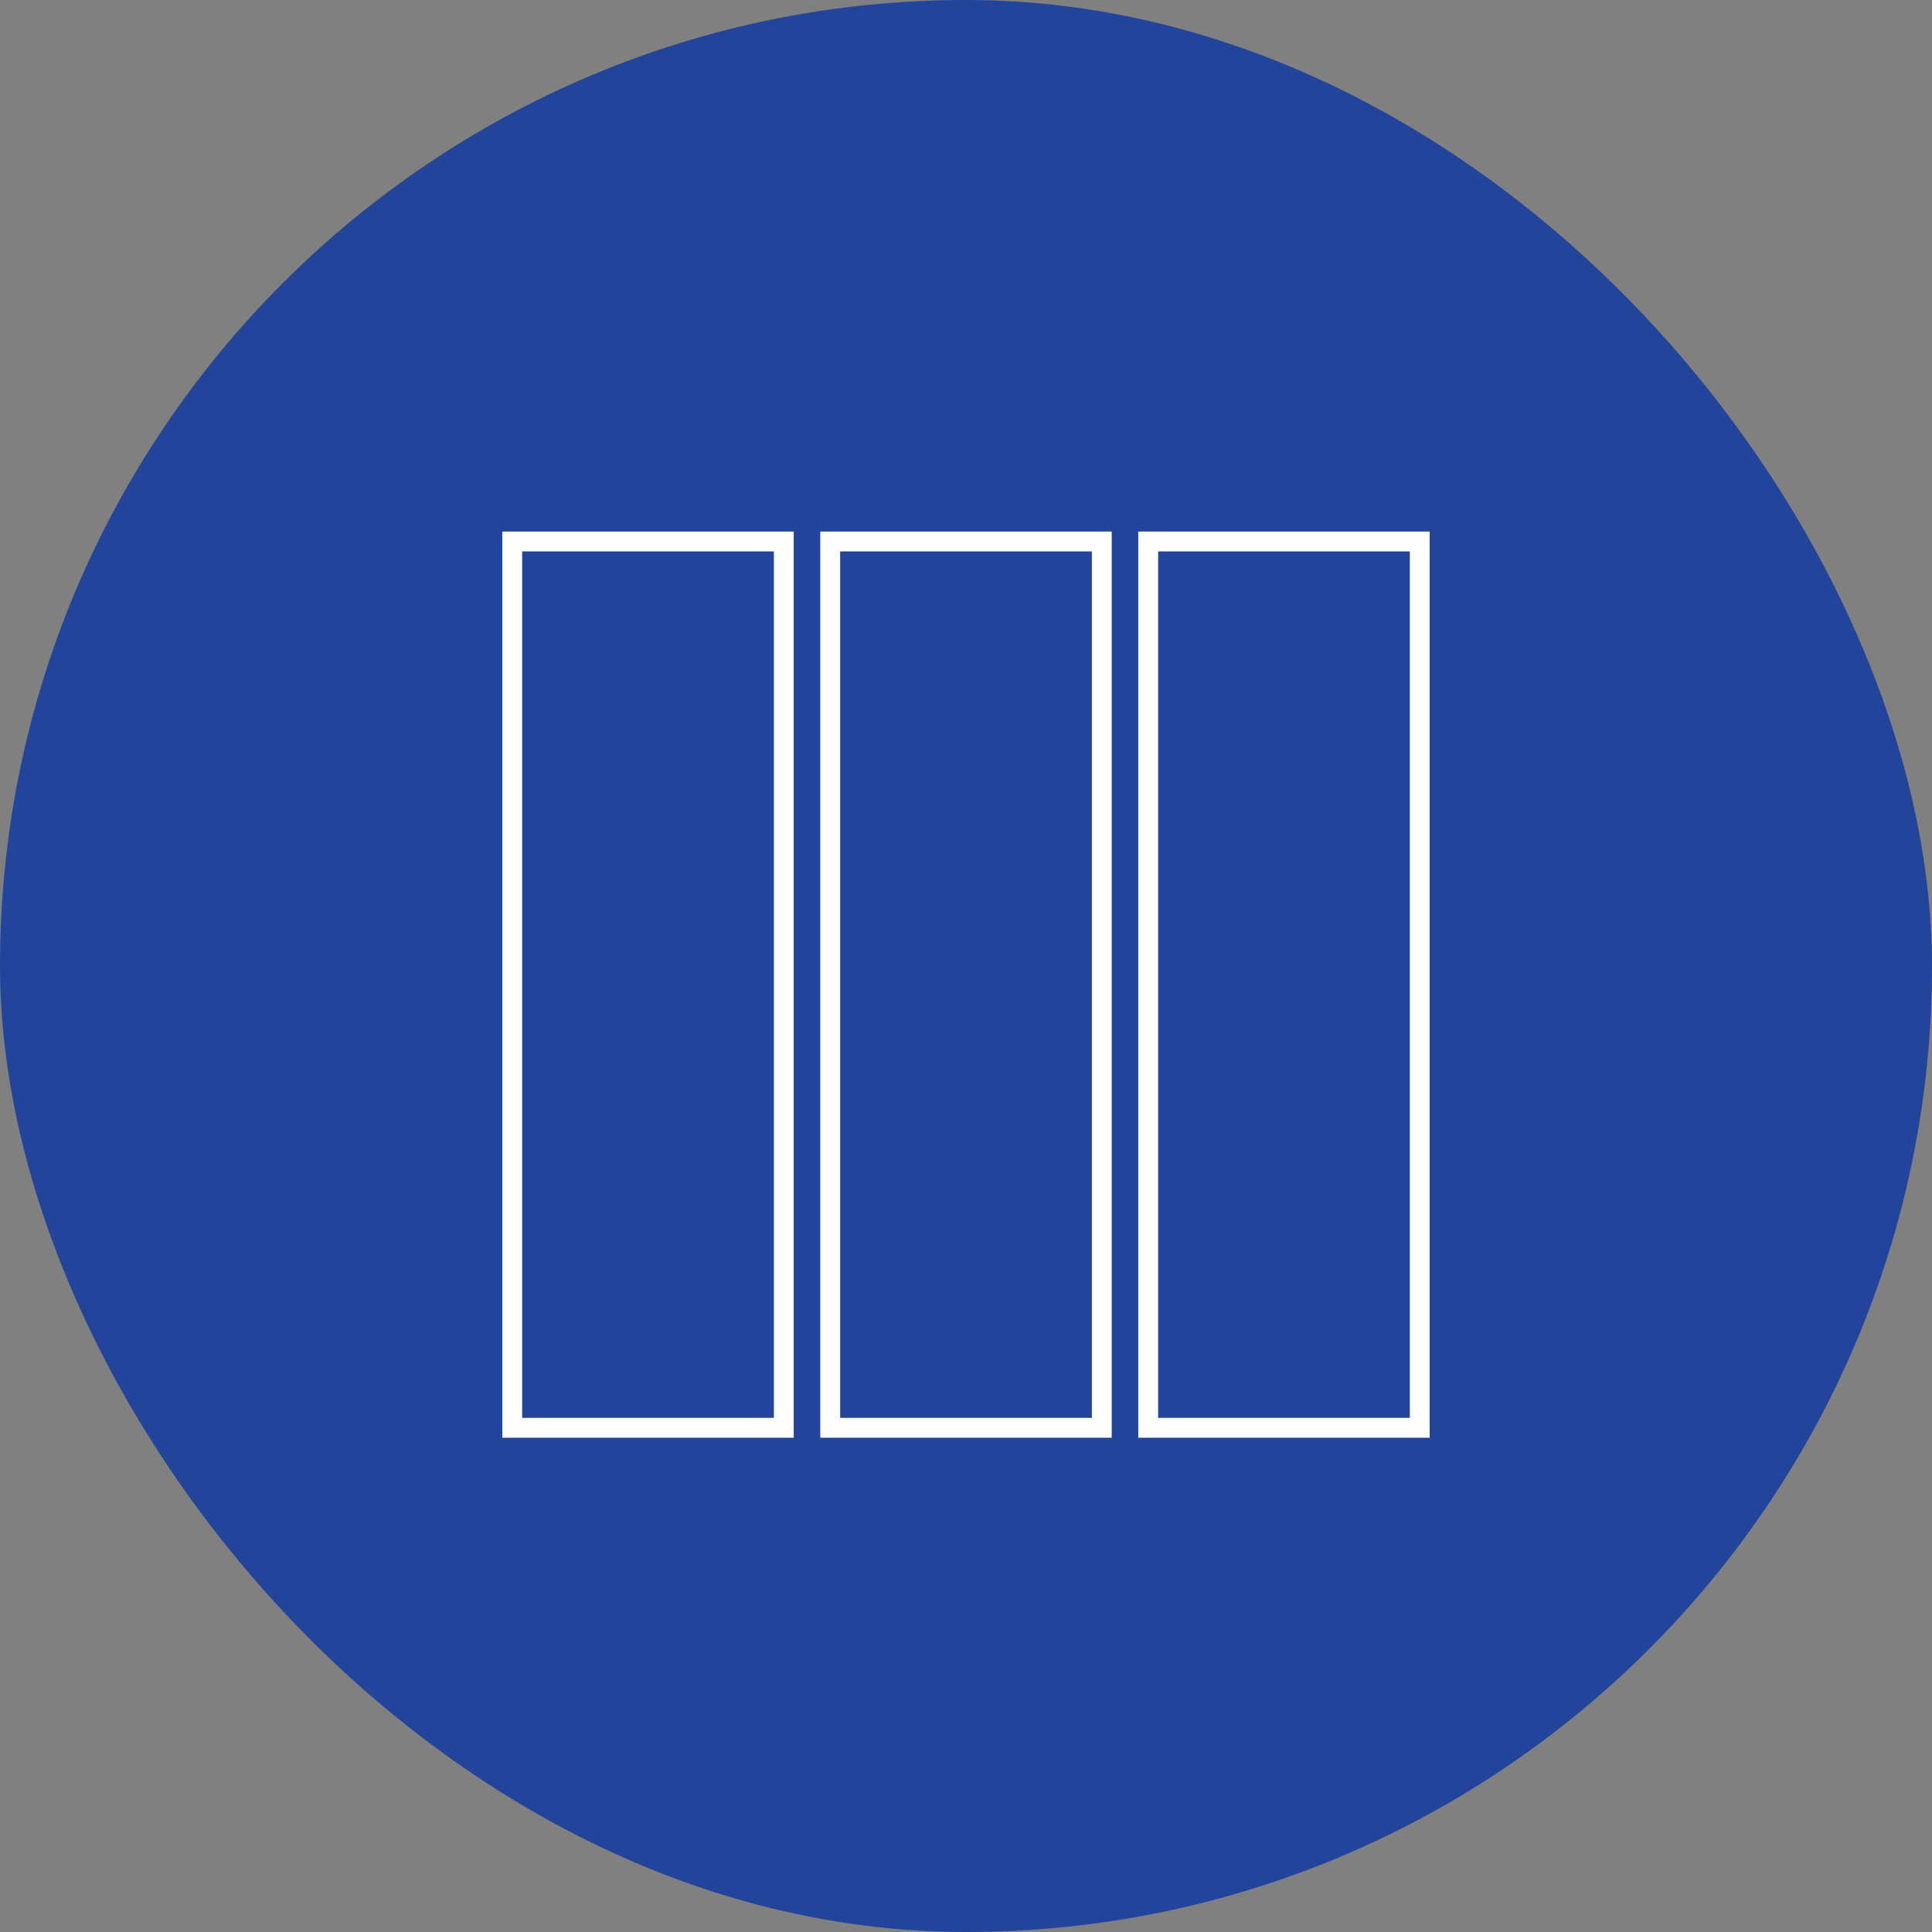<?xml version="1.0" encoding="UTF-8"?>
<svg xmlns="http://www.w3.org/2000/svg" id="Layer_1" viewBox="0 0 72 72">
  <rect x="0" y="0" width="72" height="72" fill="#808080" stroke="none"/>
  <defs>
    <style>.cls-1{stroke:#fff;stroke-miterlimit:10;stroke-width:.74px;}.cls-1,.cls-2{fill:#22449a;}.cls-2{stroke-width:0px;}</style>
  </defs>
  <rect class="cls-2" x="0" y="0" width="72" height="72" rx="36" ry="36"></rect>
  <rect class="cls-1" x="19.09" y="20.18" width="10.12" height="33.03"></rect>
  <rect class="cls-1" x="30.94" y="20.18" width="10.12" height="33.03"></rect>
  <rect class="cls-1" x="42.79" y="20.18" width="10.12" height="33.03"></rect>
</svg>
